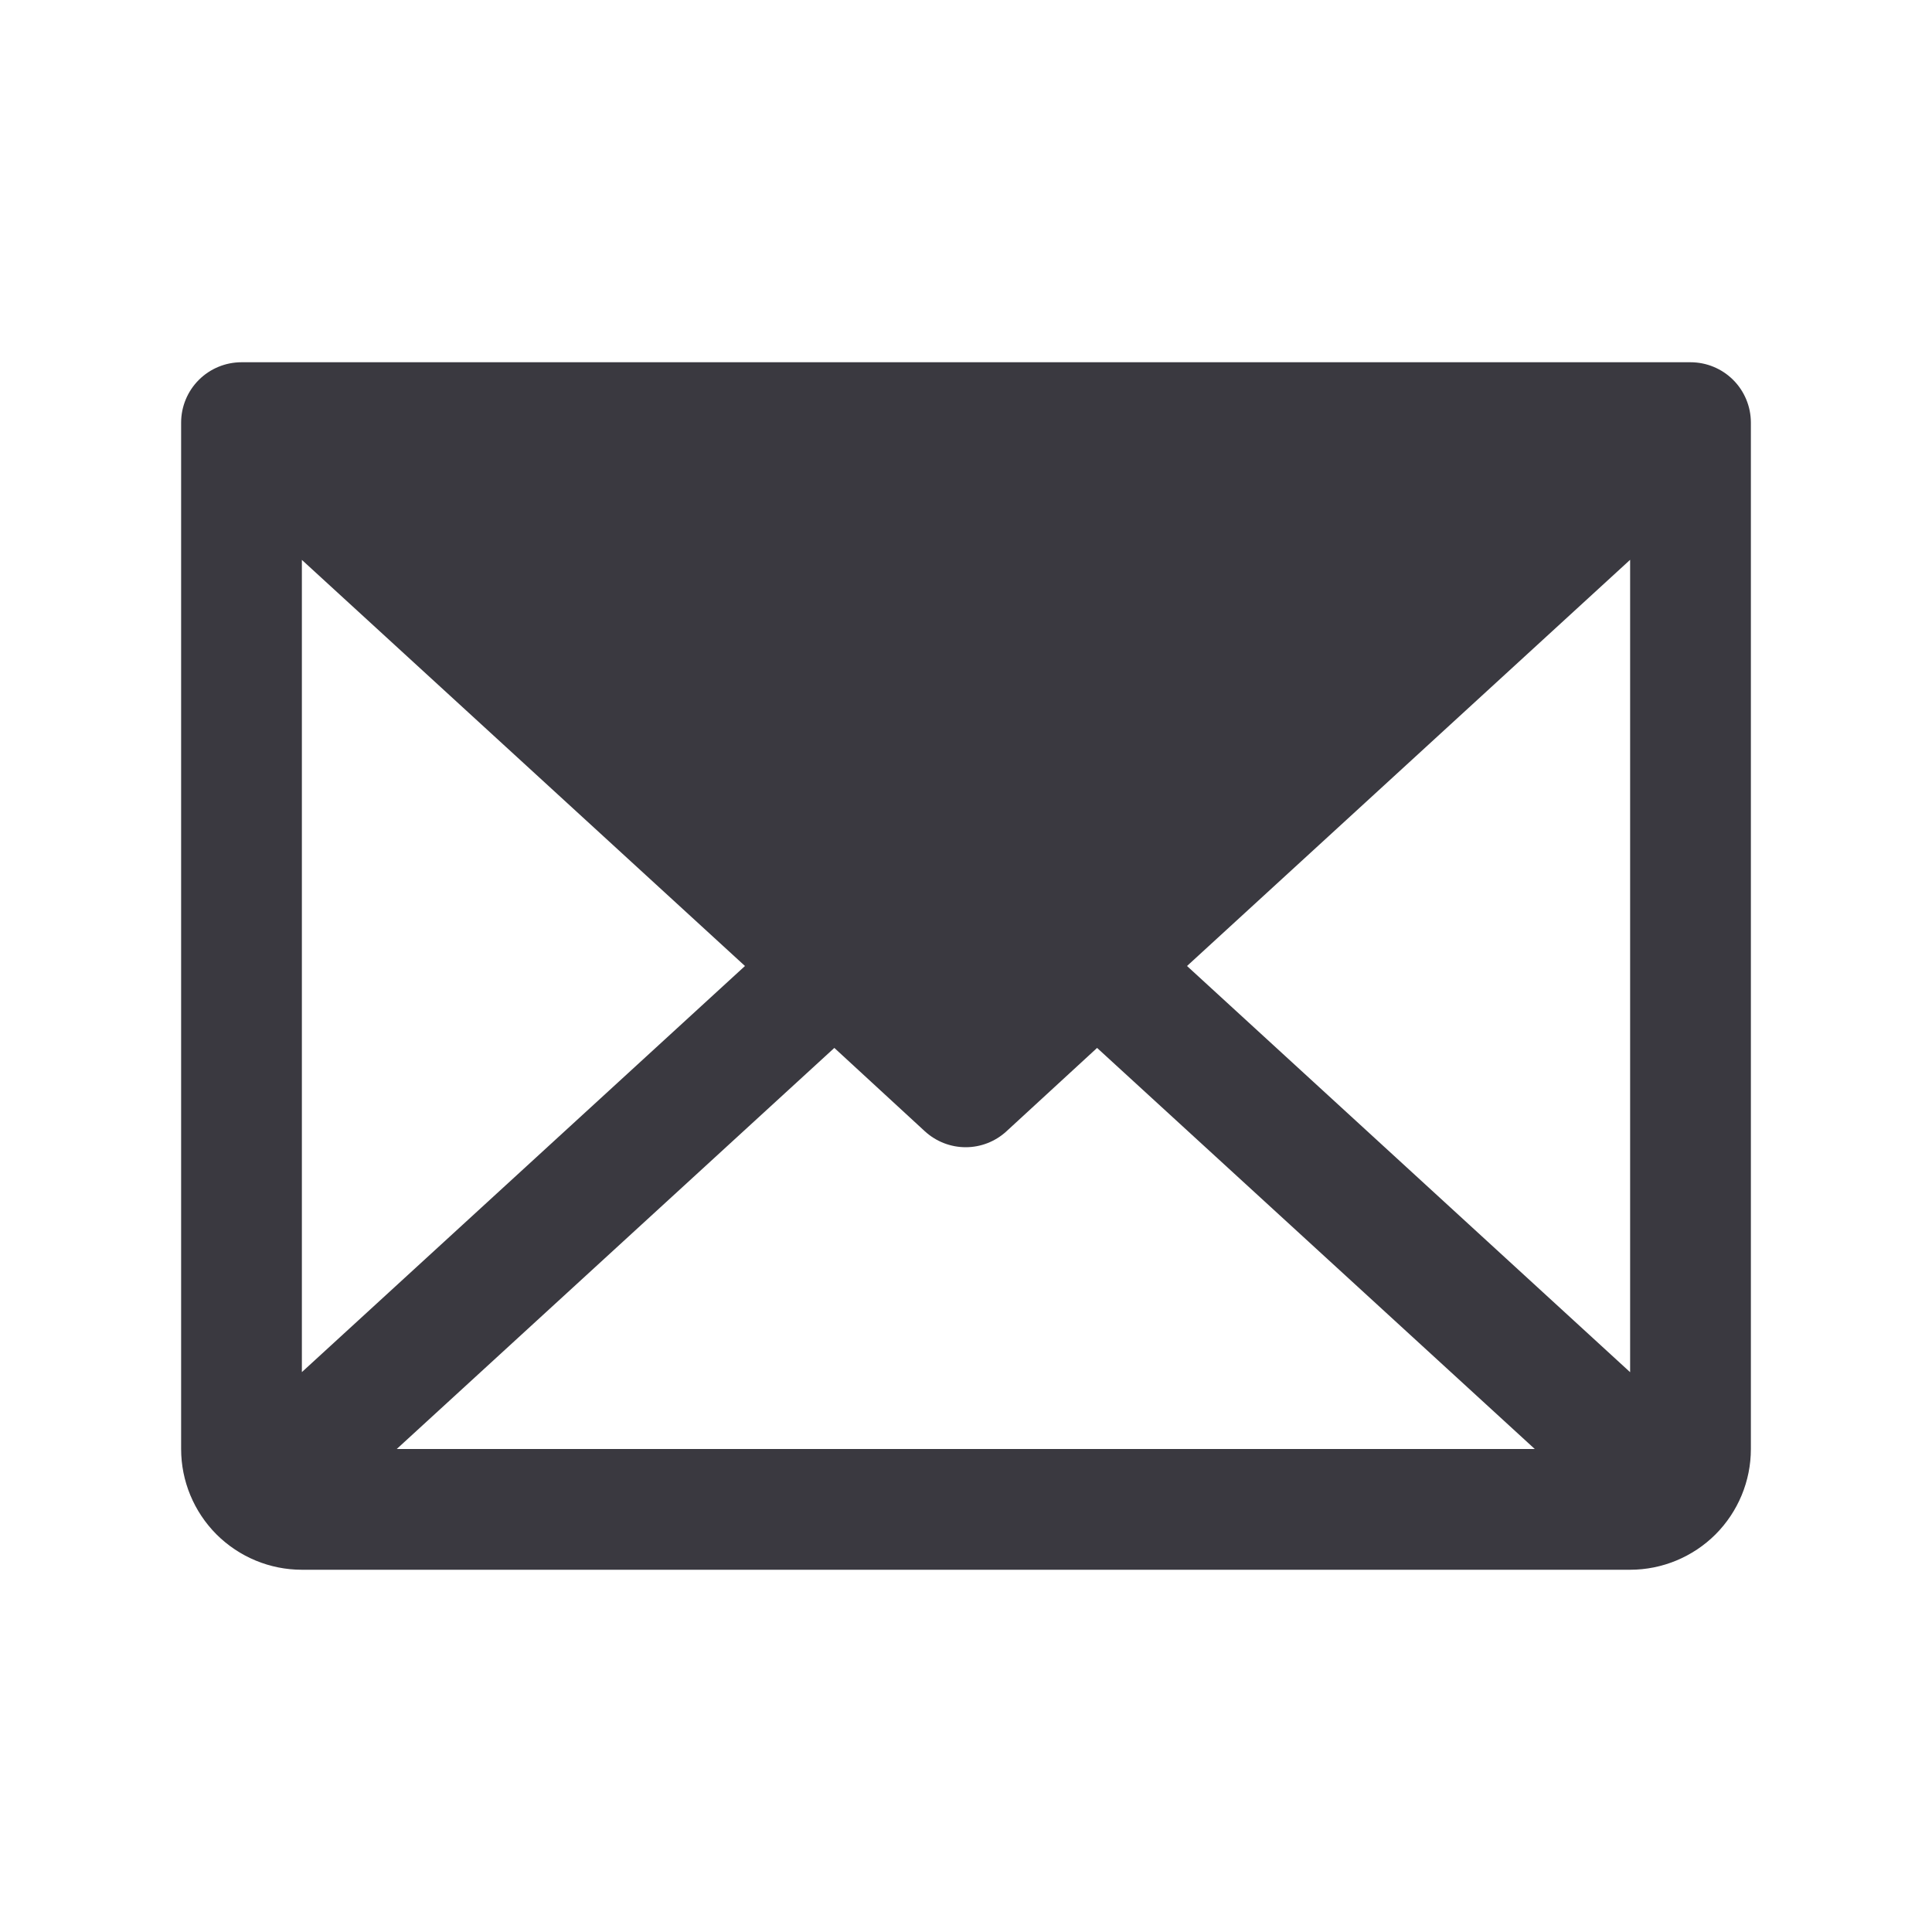 <svg width="20" height="20" viewBox="0 0 20 20" fill="none" xmlns="http://www.w3.org/2000/svg">
<path d="M17.5 3.75H2.5C2.334 3.75 2.175 3.816 2.058 3.933C1.941 4.05 1.875 4.209 1.875 4.375V15C1.875 15.332 2.007 15.649 2.241 15.884C2.476 16.118 2.793 16.25 3.125 16.25H16.875C17.206 16.25 17.524 16.118 17.759 15.884C17.993 15.649 18.125 15.332 18.125 15V4.375C18.125 4.209 18.059 4.05 17.942 3.933C17.825 3.816 17.666 3.75 17.5 3.75ZM7.712 10L3.125 14.204V5.796L7.712 10ZM8.637 10.848L9.574 11.711C9.69 11.817 9.84 11.876 9.997 11.876C10.153 11.876 10.304 11.817 10.419 11.711L11.357 10.848L15.888 15H4.107L8.637 10.848ZM12.288 10L16.875 5.795V14.205L12.288 10Z" fill="#3A3940"/>
</svg>
